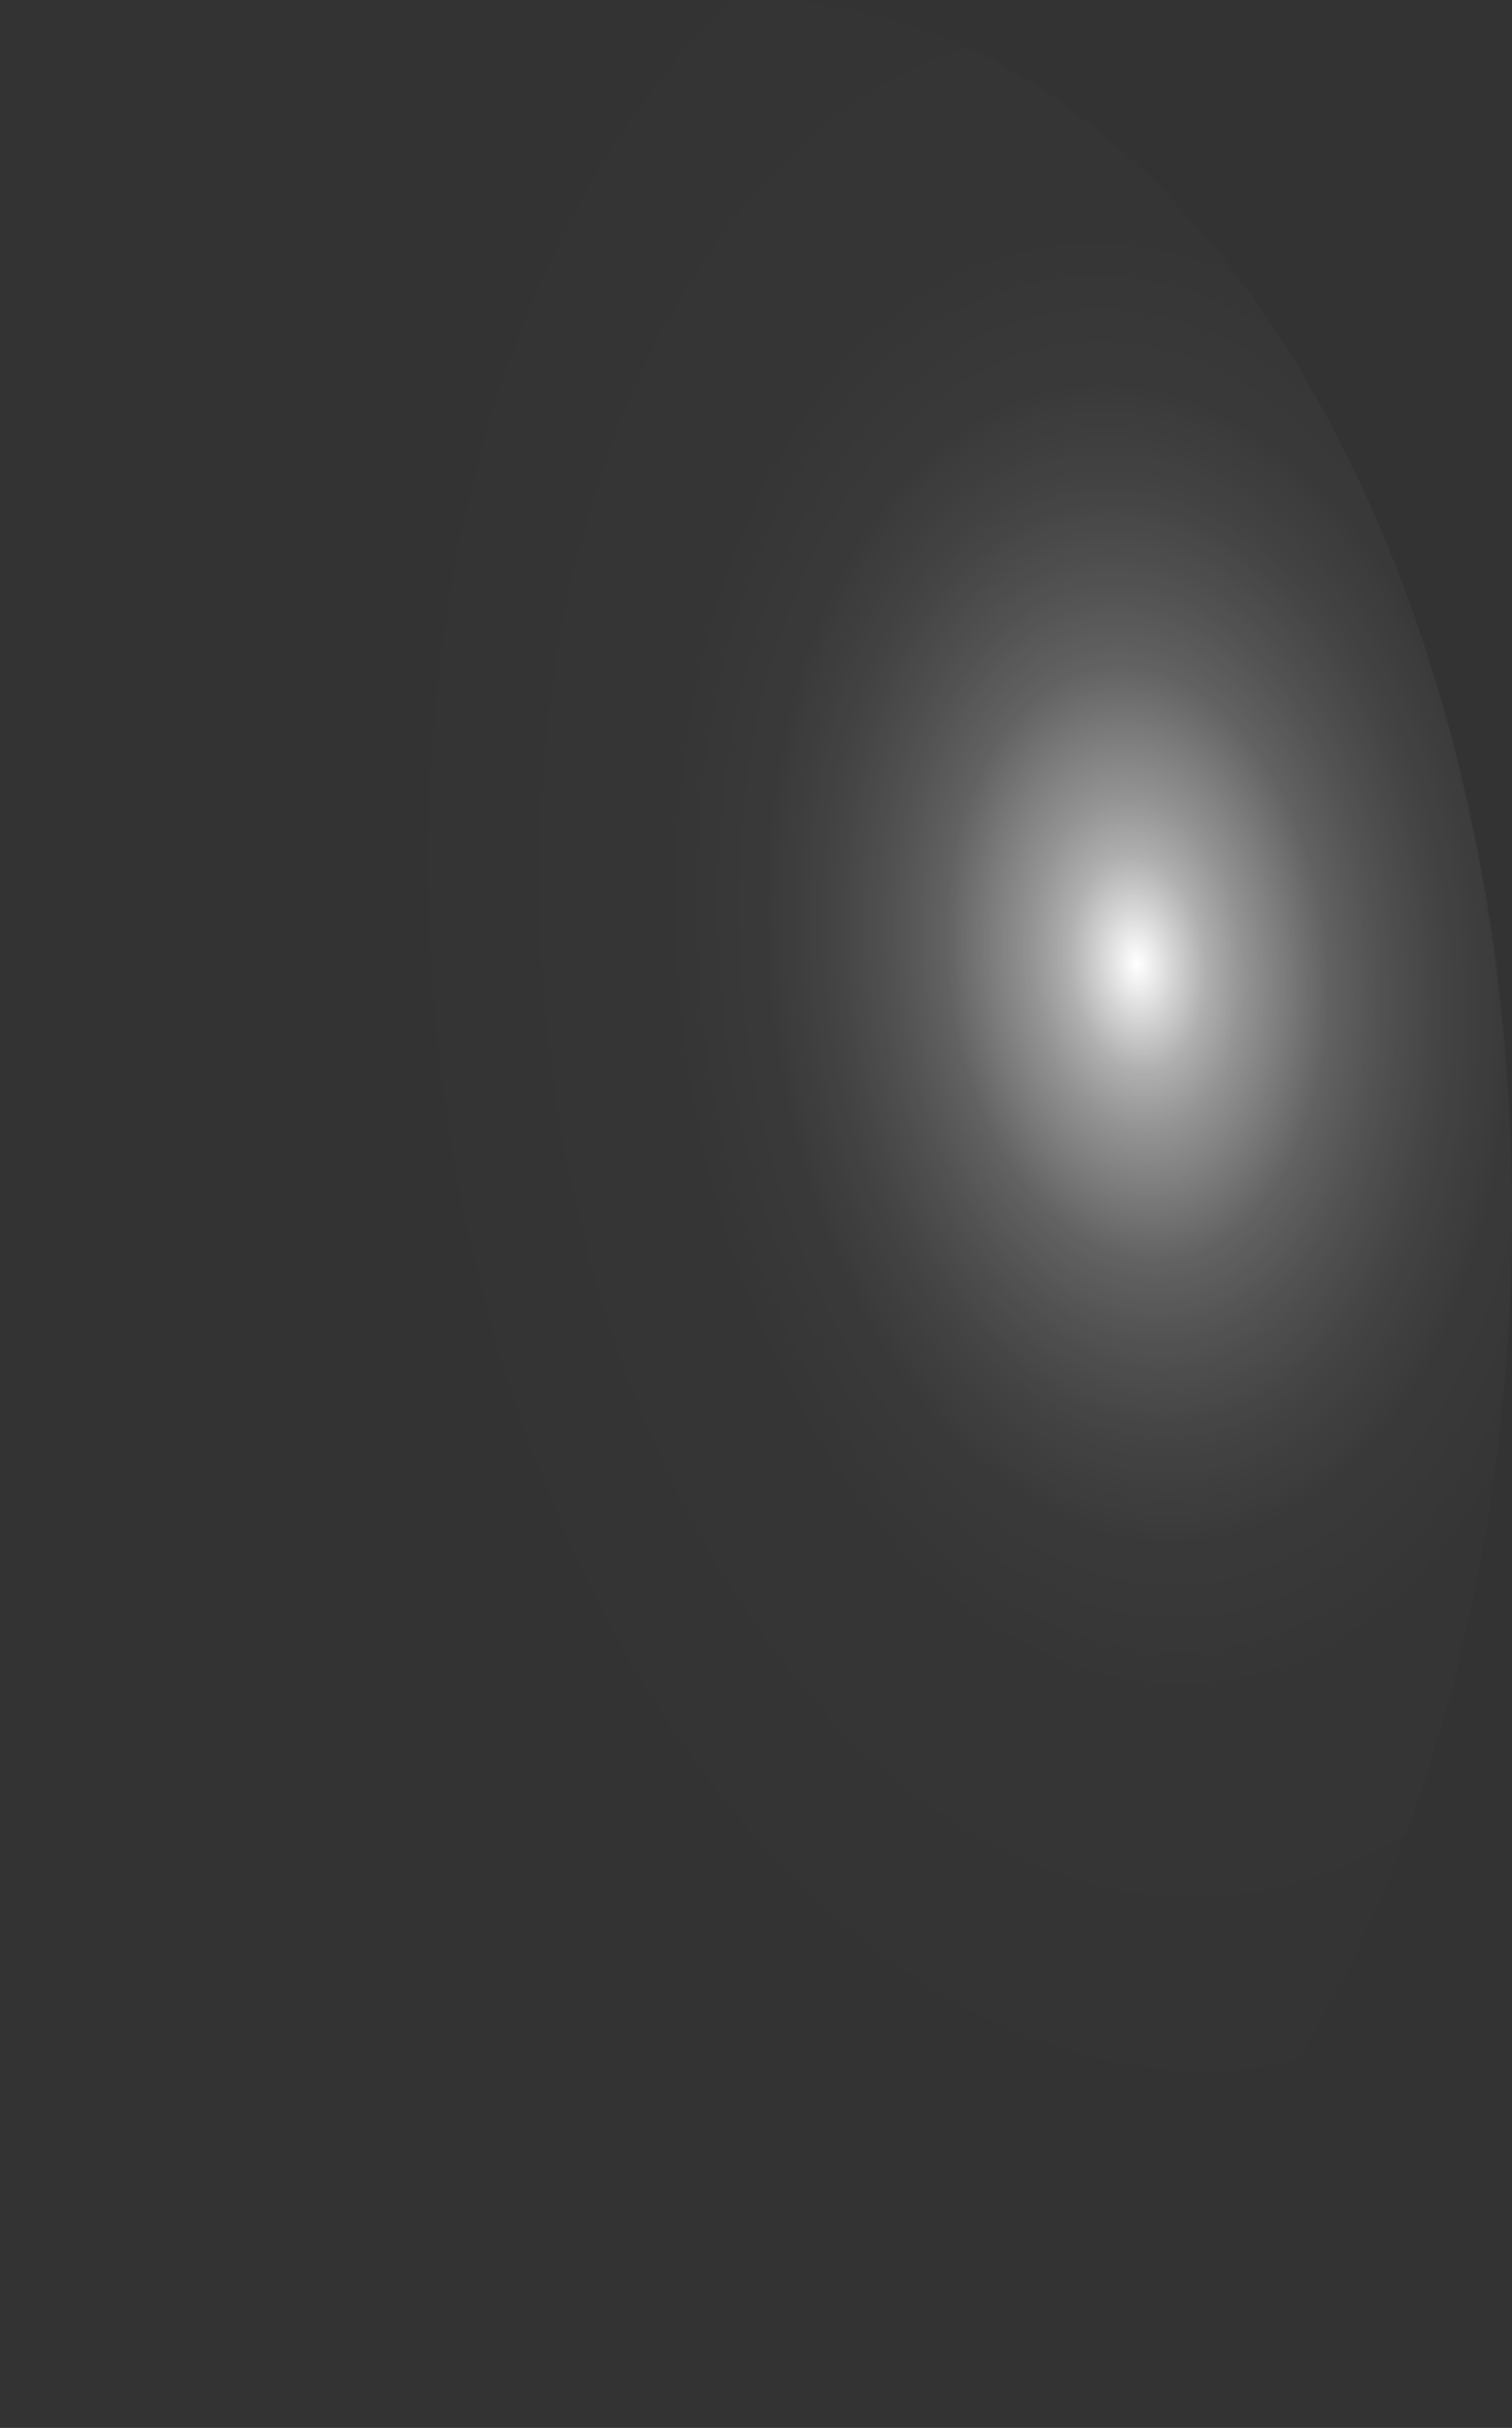 <?xml version="1.0" encoding="utf-8"?>
<svg xmlns="http://www.w3.org/2000/svg" fill="none" height="100%" overflow="visible" preserveAspectRatio="none" style="display: block;" viewBox="0 0 27.033 43.392" width="100%">
<rect x="0" y="0" width="27.033" height="43.392" fill="#333333" stroke="none"/>
<path d="M0.023 22.954C0.23 28.698 1.851 34.074 4.529 37.9C7.206 41.727 10.72 43.689 14.299 43.356C17.878 43.022 21.228 40.421 23.611 36.123C25.995 31.826 27.218 26.185 27.01 20.441C26.91 17.595 26.461 14.808 25.689 12.242C24.917 9.675 23.837 7.378 22.51 5.482C21.184 3.587 19.638 2.13 17.96 1.196C16.282 0.262 14.506 -0.131 12.733 0.039C9.155 0.372 5.805 2.974 3.421 7.271C1.038 11.568 -0.185 17.21 0.023 22.954Z" fill="url(#paint0_radial_0_375)" id="Vector" style="mix-blend-mode:screen"/>
<defs>
<radialGradient cx="0" cy="0" gradientTransform="translate(20.327 17.134) rotate(174.499) scale(13.579 21.673)" gradientUnits="userSpaceOnUse" id="paint0_radial_0_375" r="1">
<stop stop-color="white"/>
<stop offset="0.01" stop-color="white" stop-opacity="0.96"/>
<stop offset="0.05" stop-color="white" stop-opacity="0.78"/>
<stop offset="0.09" stop-color="white" stop-opacity="0.61"/>
<stop offset="0.14" stop-color="white" stop-opacity="0.47"/>
<stop offset="0.2" stop-color="white" stop-opacity="0.34"/>
<stop offset="0.25" stop-color="white" stop-opacity="0.23"/>
<stop offset="0.32" stop-color="white" stop-opacity="0.15"/>
<stop offset="0.4" stop-color="white" stop-opacity="0.08"/>
<stop offset="0.49" stop-color="white" stop-opacity="0.03"/>
<stop offset="0.63" stop-color="white" stop-opacity="0.01"/>
<stop offset="1" stop-color="white" stop-opacity="0"/>
</radialGradient>
</defs>
</svg>